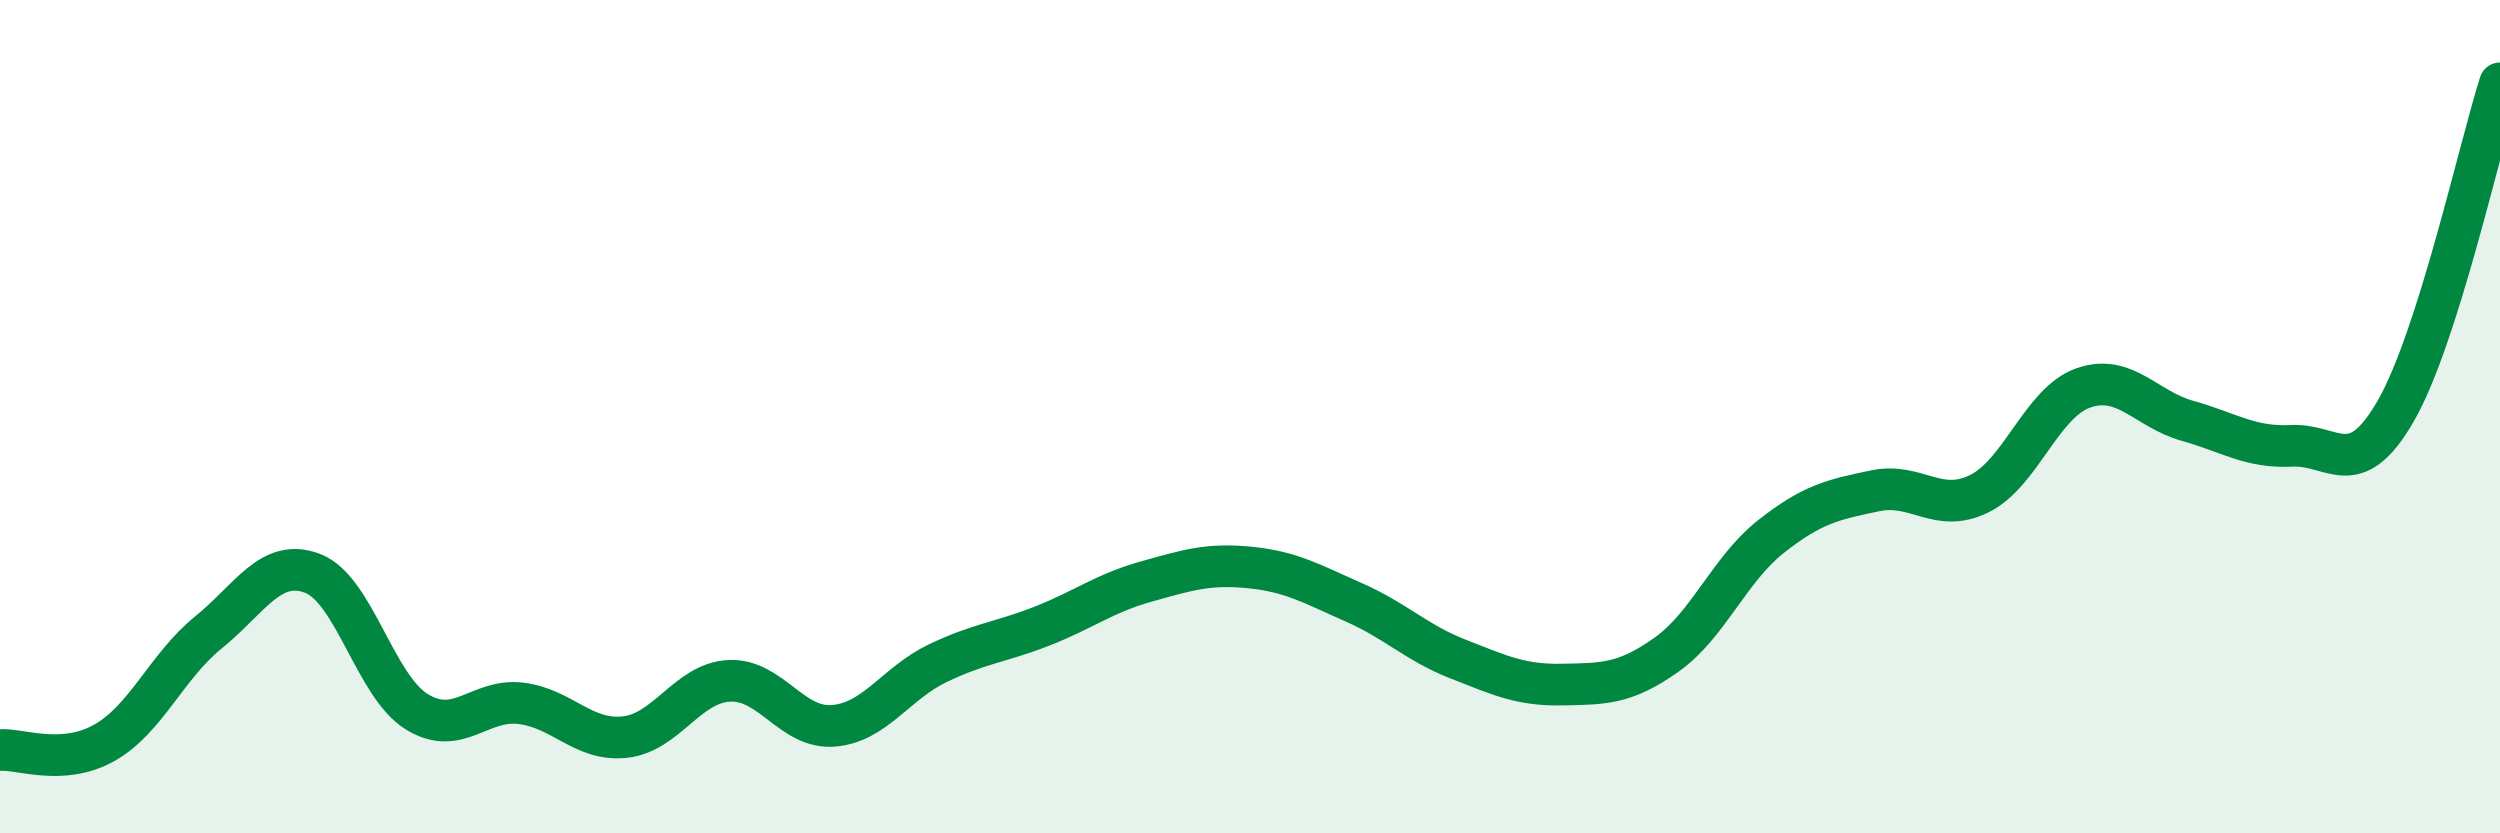
    <svg width="60" height="20" viewBox="0 0 60 20" xmlns="http://www.w3.org/2000/svg">
      <path
        d="M 0,18 C 0.5,17.97 1.5,18.39 2.5,17.83 C 3.5,17.27 4,15.99 5,15.18 C 6,14.37 6.5,13.38 7.5,13.76 C 8.5,14.14 9,16.46 10,17.08 C 11,17.7 11.5,16.76 12.5,16.88 C 13.5,17 14,17.8 15,17.69 C 16,17.58 16.5,16.39 17.5,16.34 C 18.5,16.29 19,17.5 20,17.42 C 21,17.34 21.5,16.4 22.5,15.92 C 23.5,15.44 24,15.42 25,15.03 C 26,14.64 26.5,14.24 27.5,13.96 C 28.5,13.68 29,13.52 30,13.62 C 31,13.72 31.5,14.02 32.5,14.46 C 33.5,14.9 34,15.43 35,15.82 C 36,16.21 36.5,16.45 37.5,16.43 C 38.5,16.41 39,16.42 40,15.71 C 41,15 41.5,13.67 42.5,12.88 C 43.5,12.09 44,11.99 45,11.78 C 46,11.57 46.5,12.34 47.5,11.85 C 48.5,11.36 49,9.66 50,9.31 C 51,8.96 51.5,9.82 52.5,10.1 C 53.5,10.38 54,10.75 55,10.7 C 56,10.65 56.5,11.6 57.5,9.86 C 58.5,8.12 59.5,3.57 60,2L60 20L0 20Z"
        fill="#008740"
        opacity="0.1"
        stroke-linecap="round"
        stroke-linejoin="round"
      />
      <path
        d="M 0,18 C 0.5,17.97 1.5,18.39 2.5,17.83 C 3.5,17.27 4,15.99 5,15.18 C 6,14.37 6.5,13.38 7.5,13.76 C 8.5,14.14 9,16.46 10,17.08 C 11,17.7 11.5,16.76 12.5,16.88 C 13.5,17 14,17.8 15,17.69 C 16,17.58 16.5,16.39 17.5,16.34 C 18.5,16.29 19,17.5 20,17.42 C 21,17.34 21.5,16.4 22.5,15.92 C 23.5,15.44 24,15.42 25,15.03 C 26,14.64 26.5,14.24 27.5,13.96 C 28.5,13.68 29,13.52 30,13.62 C 31,13.72 31.5,14.02 32.5,14.46 C 33.5,14.9 34,15.43 35,15.82 C 36,16.21 36.5,16.45 37.5,16.43 C 38.5,16.41 39,16.42 40,15.71 C 41,15 41.5,13.67 42.5,12.88 C 43.5,12.09 44,11.99 45,11.78 C 46,11.57 46.5,12.34 47.5,11.85 C 48.5,11.36 49,9.66 50,9.31 C 51,8.96 51.5,9.82 52.5,10.1 C 53.5,10.38 54,10.75 55,10.7 C 56,10.65 56.5,11.6 57.5,9.86 C 58.5,8.12 59.5,3.57 60,2"
        stroke="#008740"
        stroke-width="1"
        fill="none"
        stroke-linecap="round"
        stroke-linejoin="round"
      />
    </svg>
  